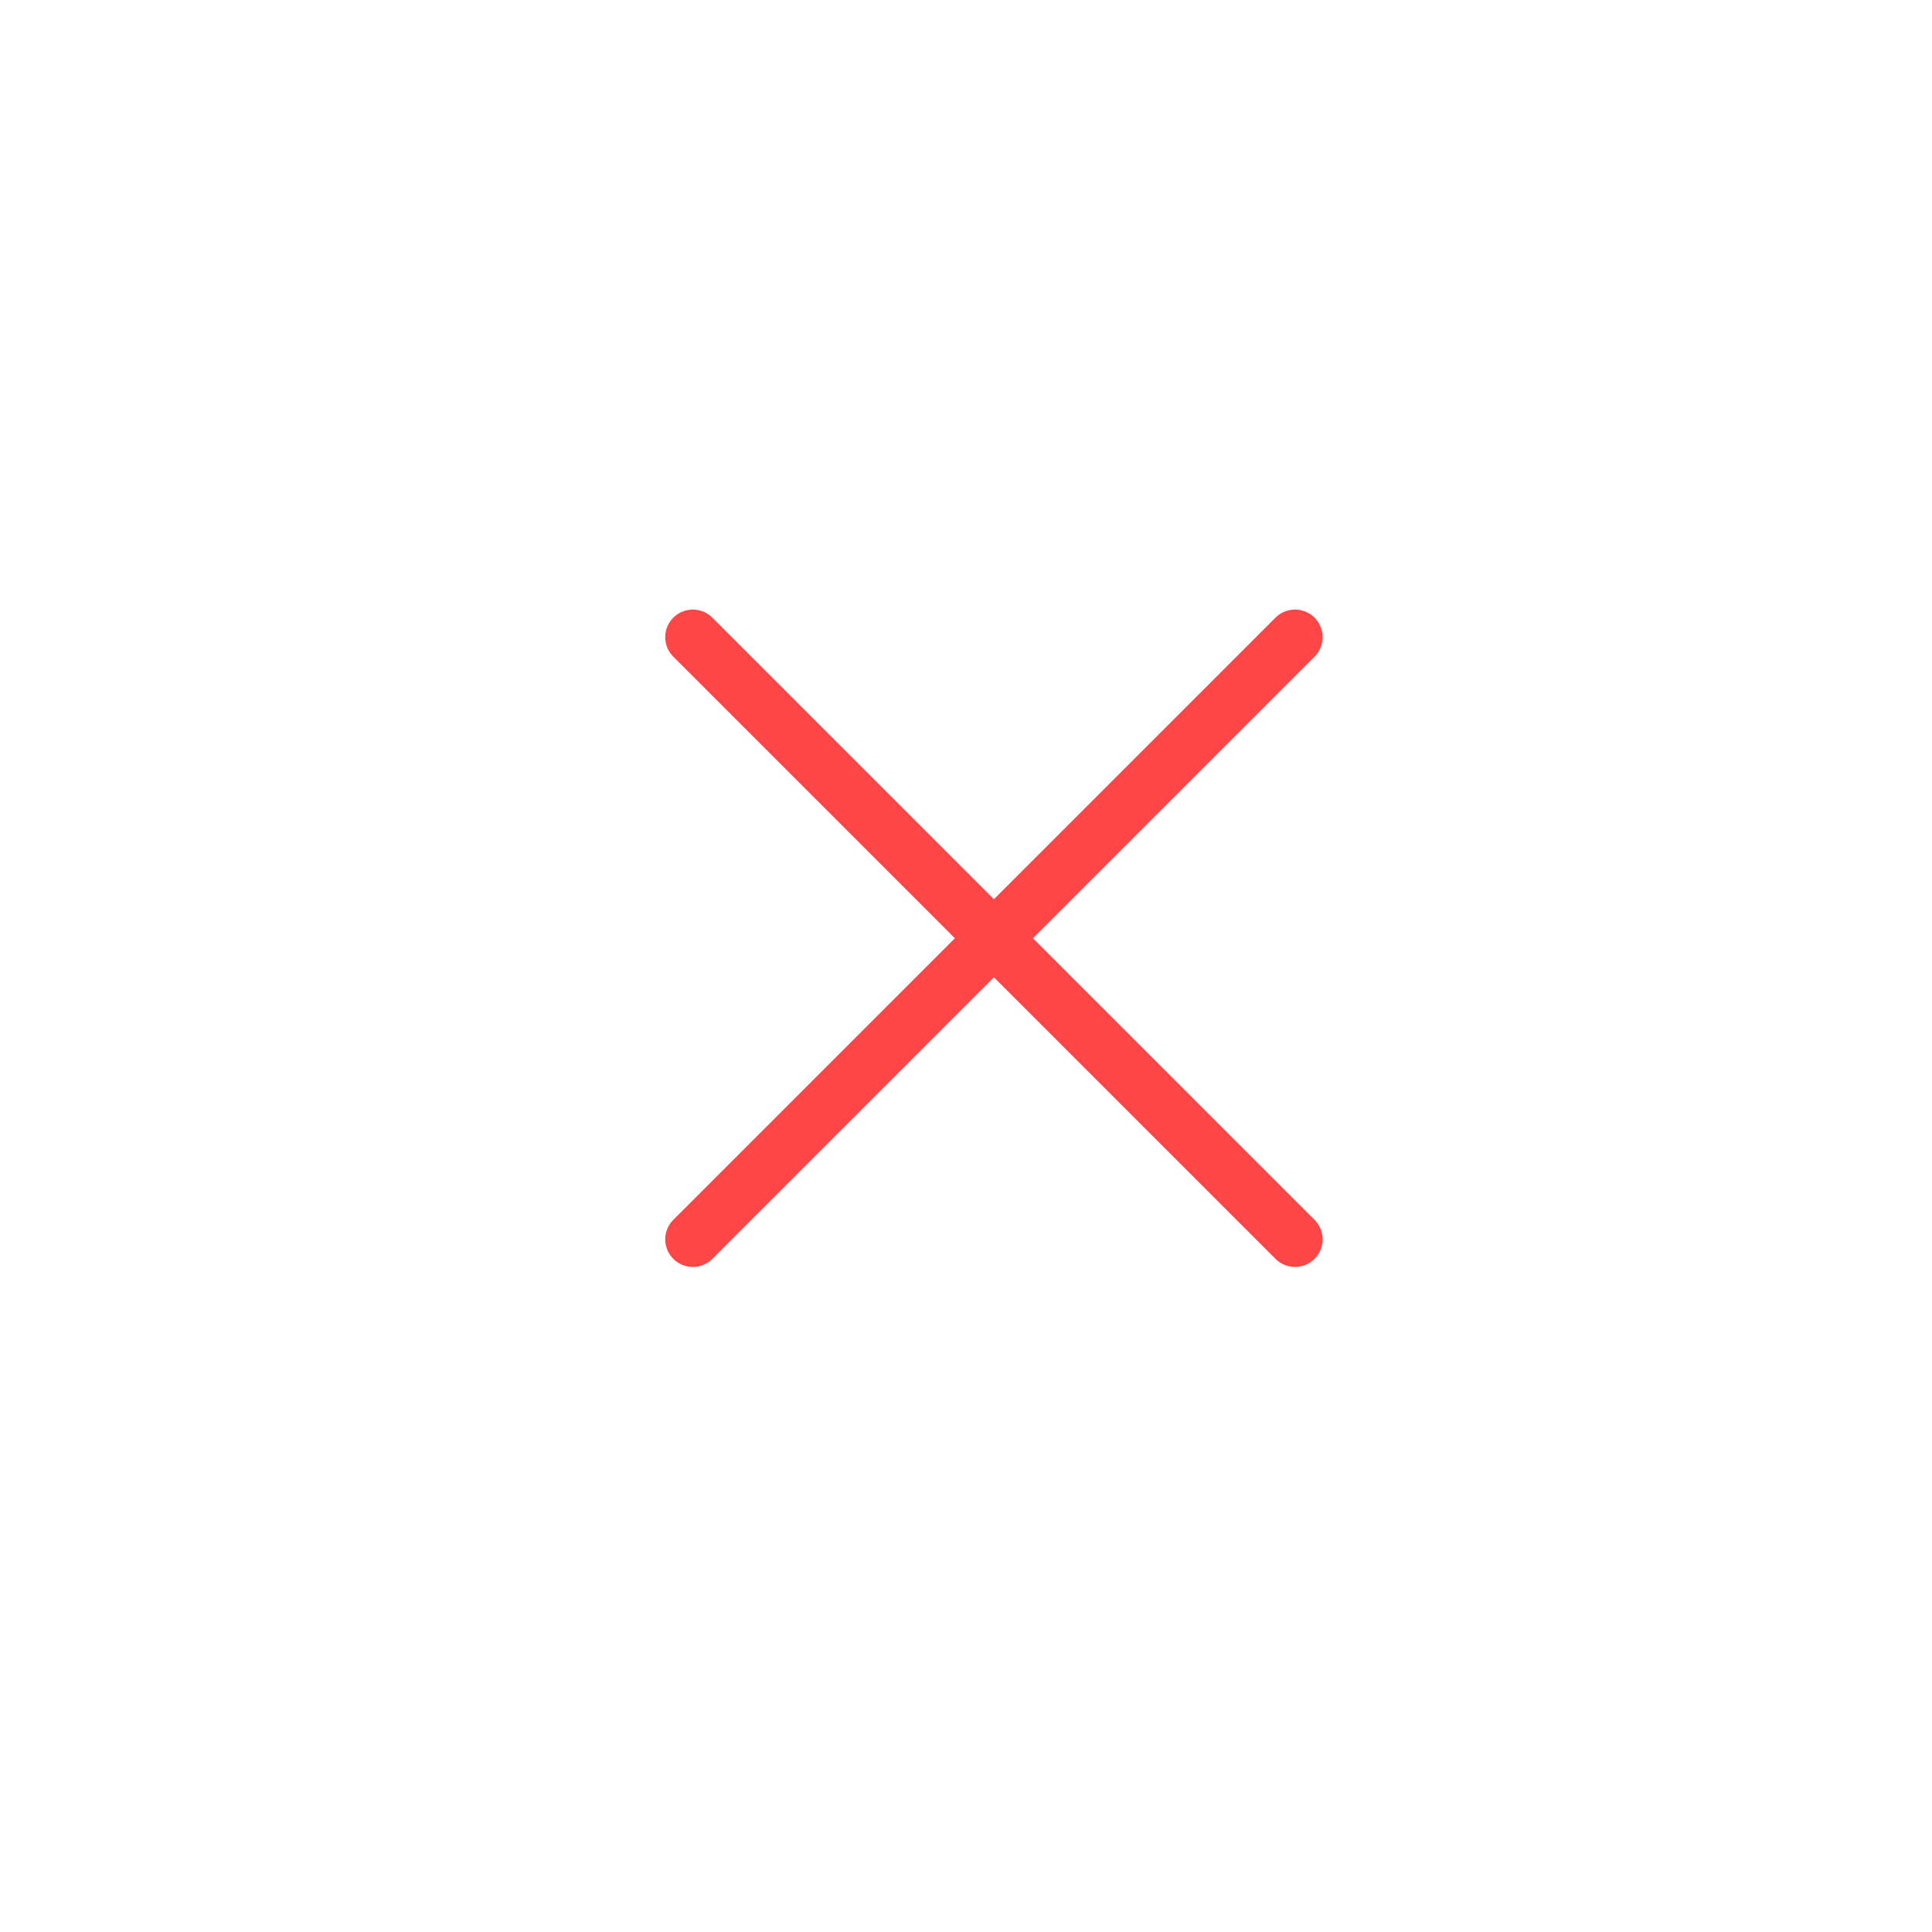 <svg id="Component" xmlns="http://www.w3.org/2000/svg" width="35" height="35" viewBox="0 0 35 35">
  <g id="Group_84" data-name="Group 84" transform="translate(-701.731 -3816)">
    <g id="Group_83" data-name="Group 83">
      <circle id="Ellipse_92" data-name="Ellipse 92" cx="17.5" cy="17.5" r="17.5" transform="translate(701.731 3816)" fill="none"/>
    </g>
  </g>
  <g id="Group_85" data-name="Group 85" transform="translate(-701.731 -3816)">
    <line id="Line_33" data-name="Line 33" y1="10.909" x2="10.909" transform="translate(714.282 3827.543)" fill="none" stroke="#ff4646" stroke-linecap="round" stroke-miterlimit="10" stroke-width="1"/>
    <line id="Line_34" data-name="Line 34" x1="10.909" y1="10.909" transform="translate(714.282 3827.543)" fill="none" stroke="#ff4646" stroke-linecap="round" stroke-miterlimit="10" stroke-width="1"/>
  </g>
</svg>
